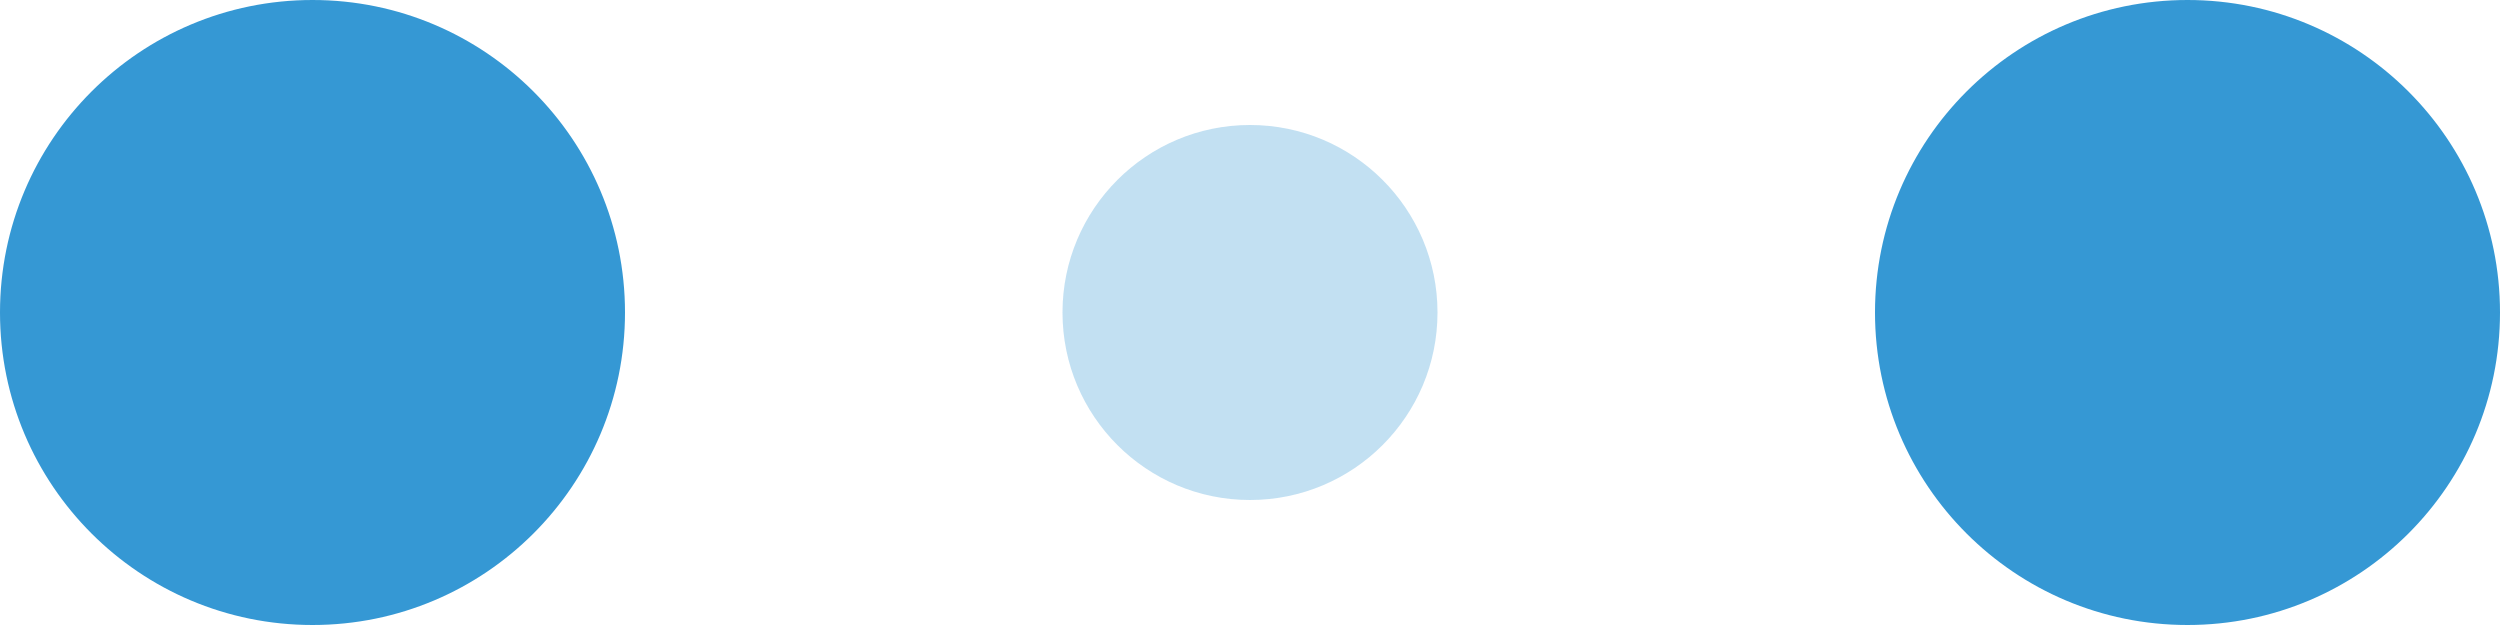 <svg width="120" height="30" viewBox="0 0 120 30" xmlns="http://www.w3.org/2000/svg" fill="#3598D4">
  <circle cx="15" cy="15" r="15">
    <animate attributeName="r" from="15" to="15"
             begin="0s" dur="0.8s"
             values="15;9;15" calcMode="linear"
             repeatCount="indefinite" />
    <animate attributeName="fill-opacity" from="1" to="1"
             begin="0s" dur="0.8s"
             values="1;.5;1" calcMode="linear"
             repeatCount="indefinite" />
  </circle>
  <circle cx="60" cy="15" r="9" fill-opacity="0.3">
    <animate attributeName="r" from="9" to="9"
             begin="0s" dur="0.8s"
             values="9;15;9" calcMode="linear"
             repeatCount="indefinite" />
    <animate attributeName="fill-opacity" from="0.5" to="0.5"
             begin="0s" dur="0.8s"
             values=".5;1;.5" calcMode="linear"
             repeatCount="indefinite" />
  </circle>
  <circle cx="105" cy="15" r="15">
    <animate attributeName="r" from="15" to="15"
             begin="0s" dur="0.8s"
             values="15;9;15" calcMode="linear"
             repeatCount="indefinite" />
    <animate attributeName="fill-opacity" from="1" to="1"
             begin="0s" dur="0.8s"
             values="1;.5;1" calcMode="linear"
             repeatCount="indefinite" />
  </circle>
</svg>
